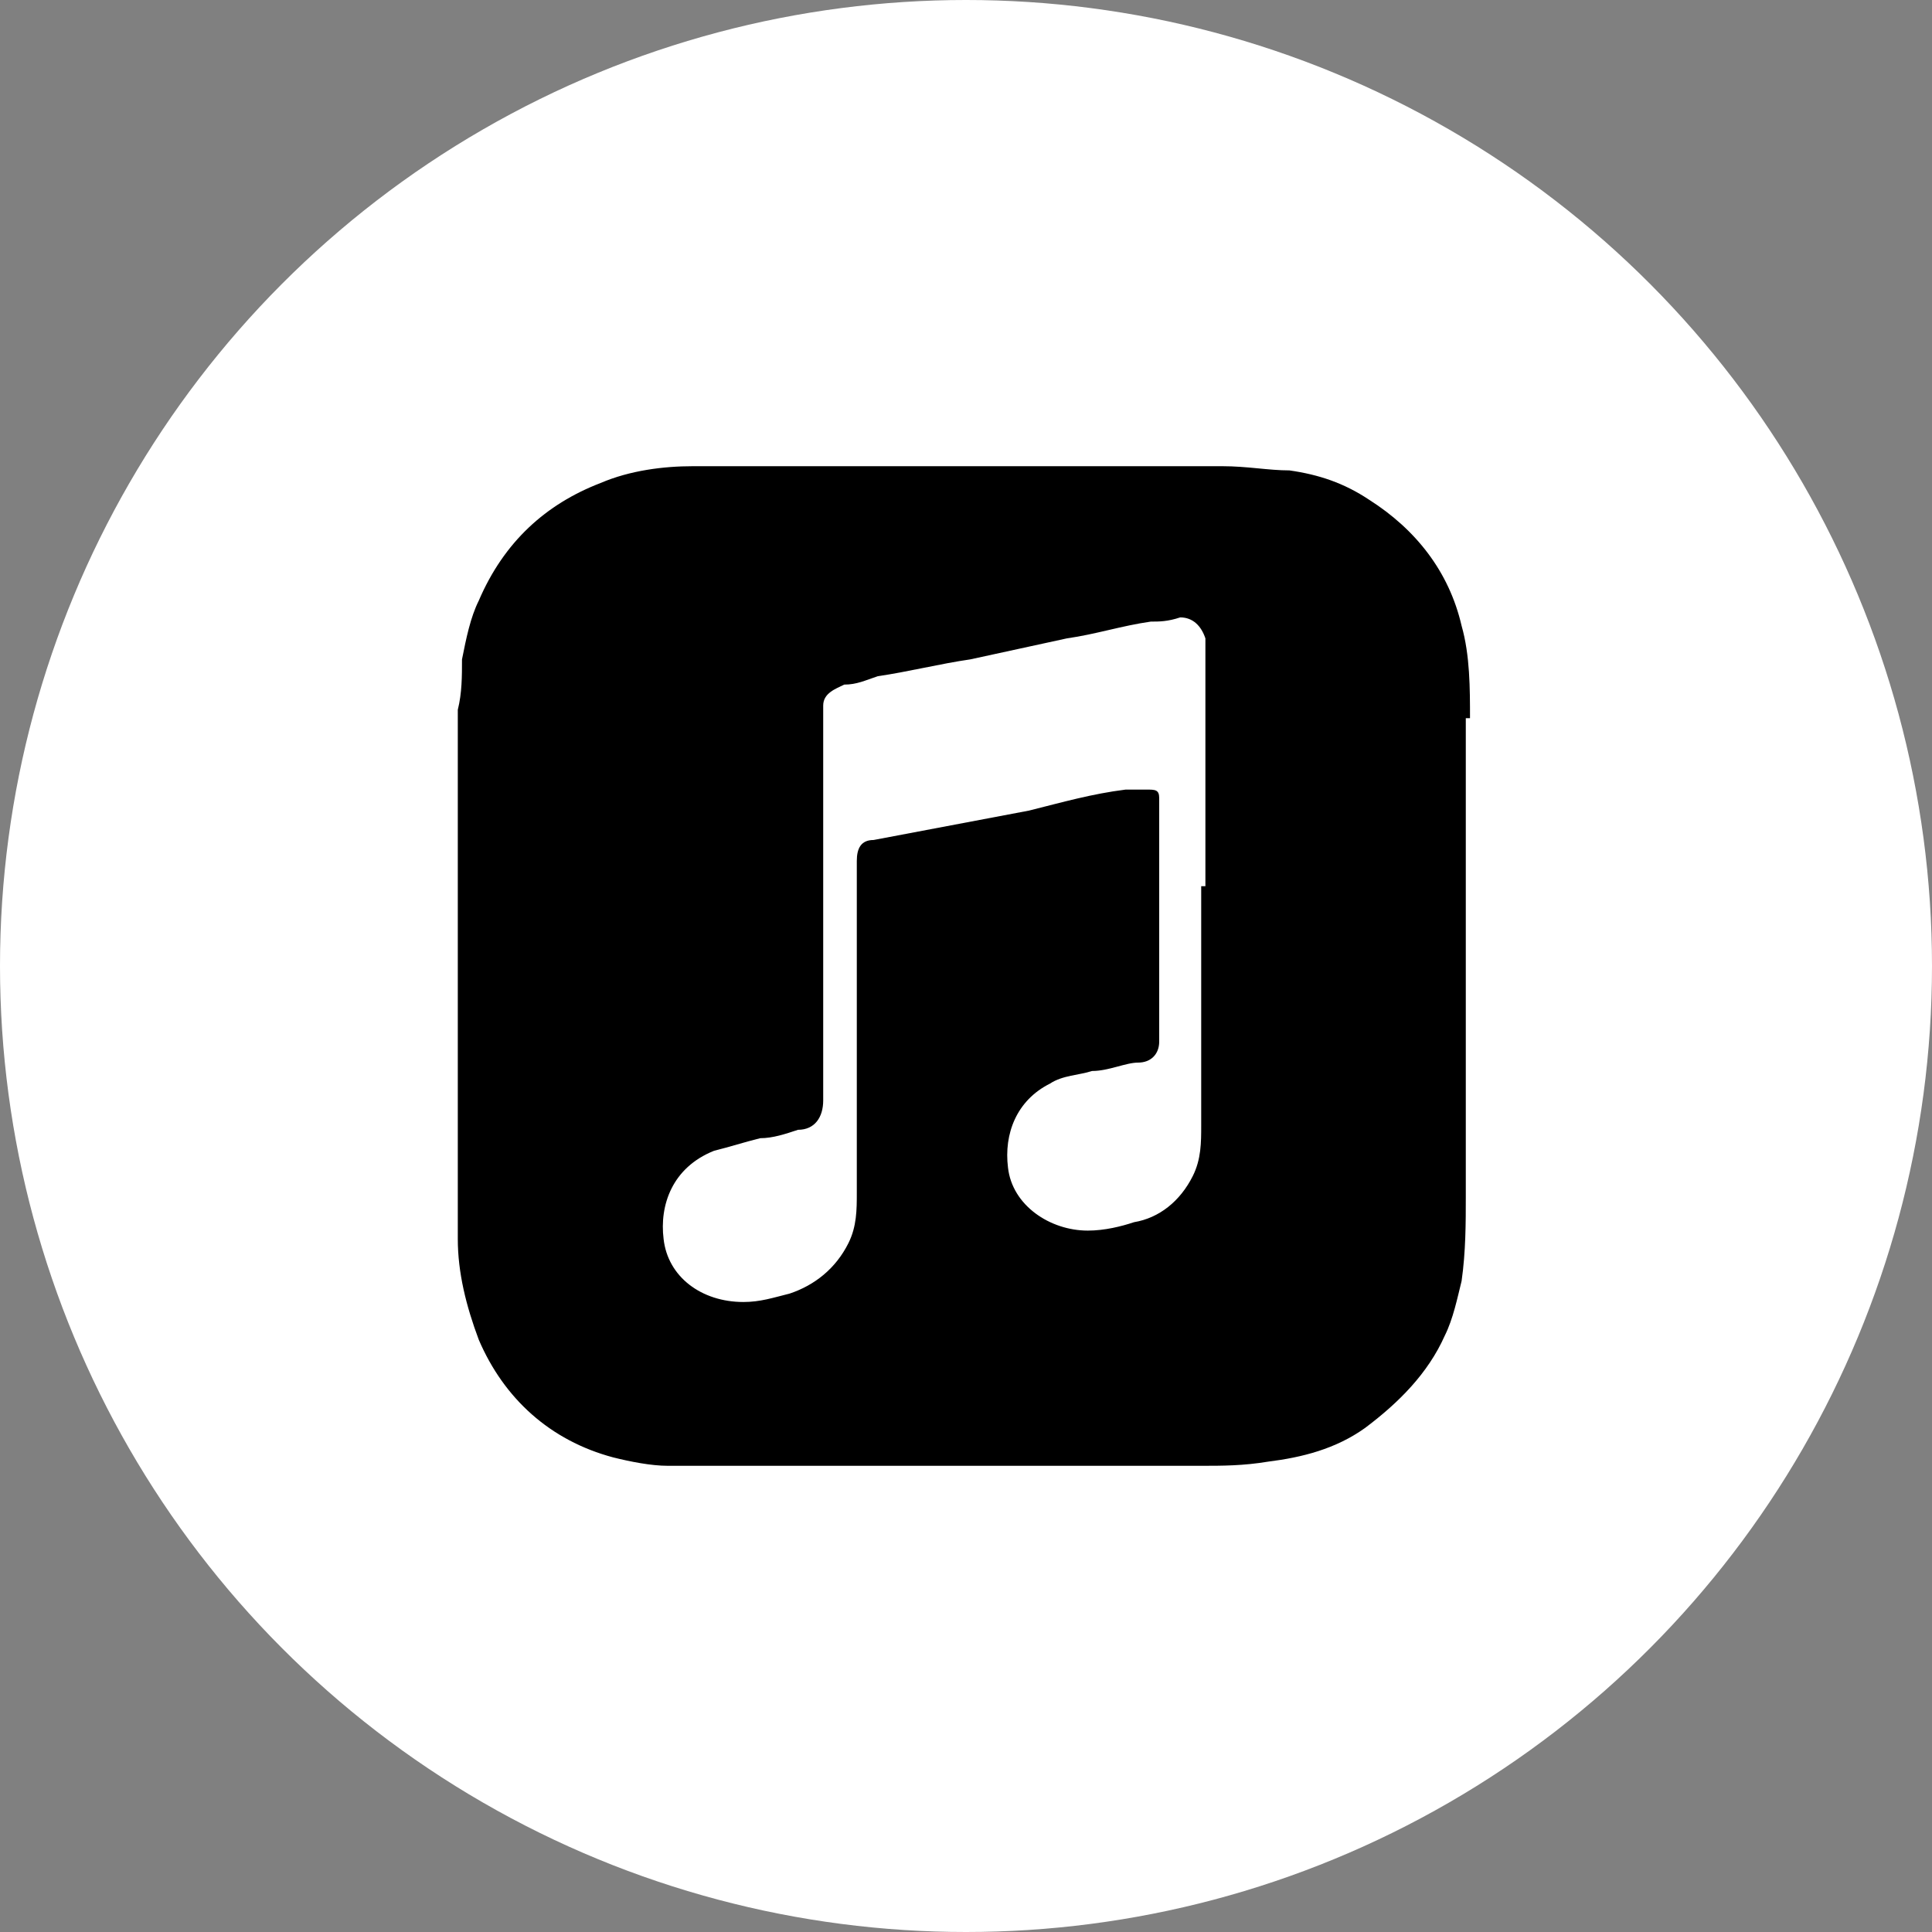 <svg xmlns="http://www.w3.org/2000/svg" xmlns:xlink="http://www.w3.org/1999/xlink" id="TikTok" viewBox="0 0 46 46"><rect x="0" y="0" width="46" height="46" fill="#808080" stroke="none"/><defs><style>      .st0 {        fill: #ff595c;        fill-opacity: 0;      }      .st0, .st1, .st2 {        display: none;      }      .st3 {        fill: #fff;      }      .st1 {        fill: #685944;      }    </style></defs><circle id="BG" class="st3" cx="23" cy="23" r="23"></circle><circle id="Pink" class="st0" cx="23" cy="23" r="23"></circle><path id="TikTok_Icon" class="st1" d="M27.5,10.5h-4v17.6c-.1,1.8-1.6,3.3-3.4,3.4-1.7,0-3.4-.6-3.4-3.4s1.5-3.5,3.5-3.5h.5v-4c-7,0-8,5.7-8,7.4s1.1,7.4,7.4,7.4c3.9.2,7.2-2.8,7.4-6.6v-10.3c1.3,1.2,3.3,1.5,5.7,1.7v-4c-3.1-.1-5.6-2.6-5.7-5.7Z"></path><path class="st2" d="M23,11c-6.6,0-12,5.4-12,12s5.4,12,12,12,12-5.4,12-12-5.3-12-12-12ZM28.5,28.3c-.2.4-.7.5-1,.2-2.8-1.7-6.4-2.1-10.6-1.1-.4.1-.8-.2-.9-.5-.1-.4.2-.8.5-.9,4.6-1,8.5-.6,11.6,1.3.4.2.5.7.3,1ZM30,25c-.3.4-.8.6-1.3.3-3.2-2-8.2-2.6-11.9-1.4-.5.1-1-.1-1.1-.6s.1-1,.6-1.1c4.4-1.3,9.8-.7,13.5,1.6.4.2.5.8.2,1.2ZM30.1,21.7c-3.8-2.3-10.3-2.5-13.9-1.4-.6.2-1.2-.2-1.4-.7-.2-.6.2-1.2.7-1.4,4.3-1.3,11.3-1,15.7,1.6.5.3.7,1,.4,1.6-.3.4-1,.6-1.6.3Z"></path><path d="M35,17.1c0-.7,0-1.5-.2-2.2-.3-1.3-1.1-2.3-2.2-3-.6-.4-1.2-.6-1.9-.7-.5,0-1-.1-1.6-.1,0,0,0,0-.1,0h-12c-.2,0-.3,0-.5,0-.7,0-1.5.1-2.2.4-1.3.5-2.3,1.4-2.9,2.8-.2.4-.3.9-.4,1.4,0,.4,0,.8-.1,1.2,0,0,0,0,0,0v12.2c0,.1,0,.3,0,.4,0,.8.2,1.6.5,2.4.6,1.4,1.7,2.4,3.2,2.8.4.1.9.2,1.3.2.6,0,1.1,0,1.7,0h11c.5,0,1,0,1.6-.1.8-.1,1.6-.3,2.3-.8.8-.6,1.5-1.3,1.9-2.2.2-.4.3-.9.4-1.3.1-.7.1-1.4.1-2,0-3.8,0-7.6,0-11.4h0ZM28.6,21.1v5.7c0,.4,0,.8-.2,1.2-.3.6-.8,1-1.4,1.1-.3.1-.7.2-1.1.2-.9,0-1.8-.6-1.9-1.5-.1-.8.2-1.6,1-2,.3-.2.7-.2,1-.3.4,0,.8-.2,1.1-.2.3,0,.5-.2.5-.5,0,0,0-.1,0-.2v-5.4c0,0,0-.1,0-.2,0-.2-.1-.2-.3-.2-.2,0-.3,0-.5,0-.8.1-1.5.3-2.3.5l-3.7.7s0,0,0,0c-.3,0-.4.2-.4.5,0,0,0,0,0,.1,0,2.6,0,5.2,0,7.8,0,.4,0,.8-.2,1.2-.3.6-.8,1-1.4,1.2-.4.1-.7.2-1.1.2-1,0-1.8-.6-1.9-1.5-.1-.8.2-1.7,1.2-2.1.4-.1.7-.2,1.1-.3.3,0,.6-.1.9-.2.4,0,.6-.3.6-.7h0v-9c0-.1,0-.2,0-.4,0-.3.3-.4.5-.5.3,0,.5-.1.8-.2.7-.1,1.5-.3,2.2-.4l2.3-.5c.7-.1,1.3-.3,2-.4.2,0,.4,0,.7-.1.3,0,.5.2.6.5,0,0,0,.1,0,.2v5.7h0Z"></path></svg>